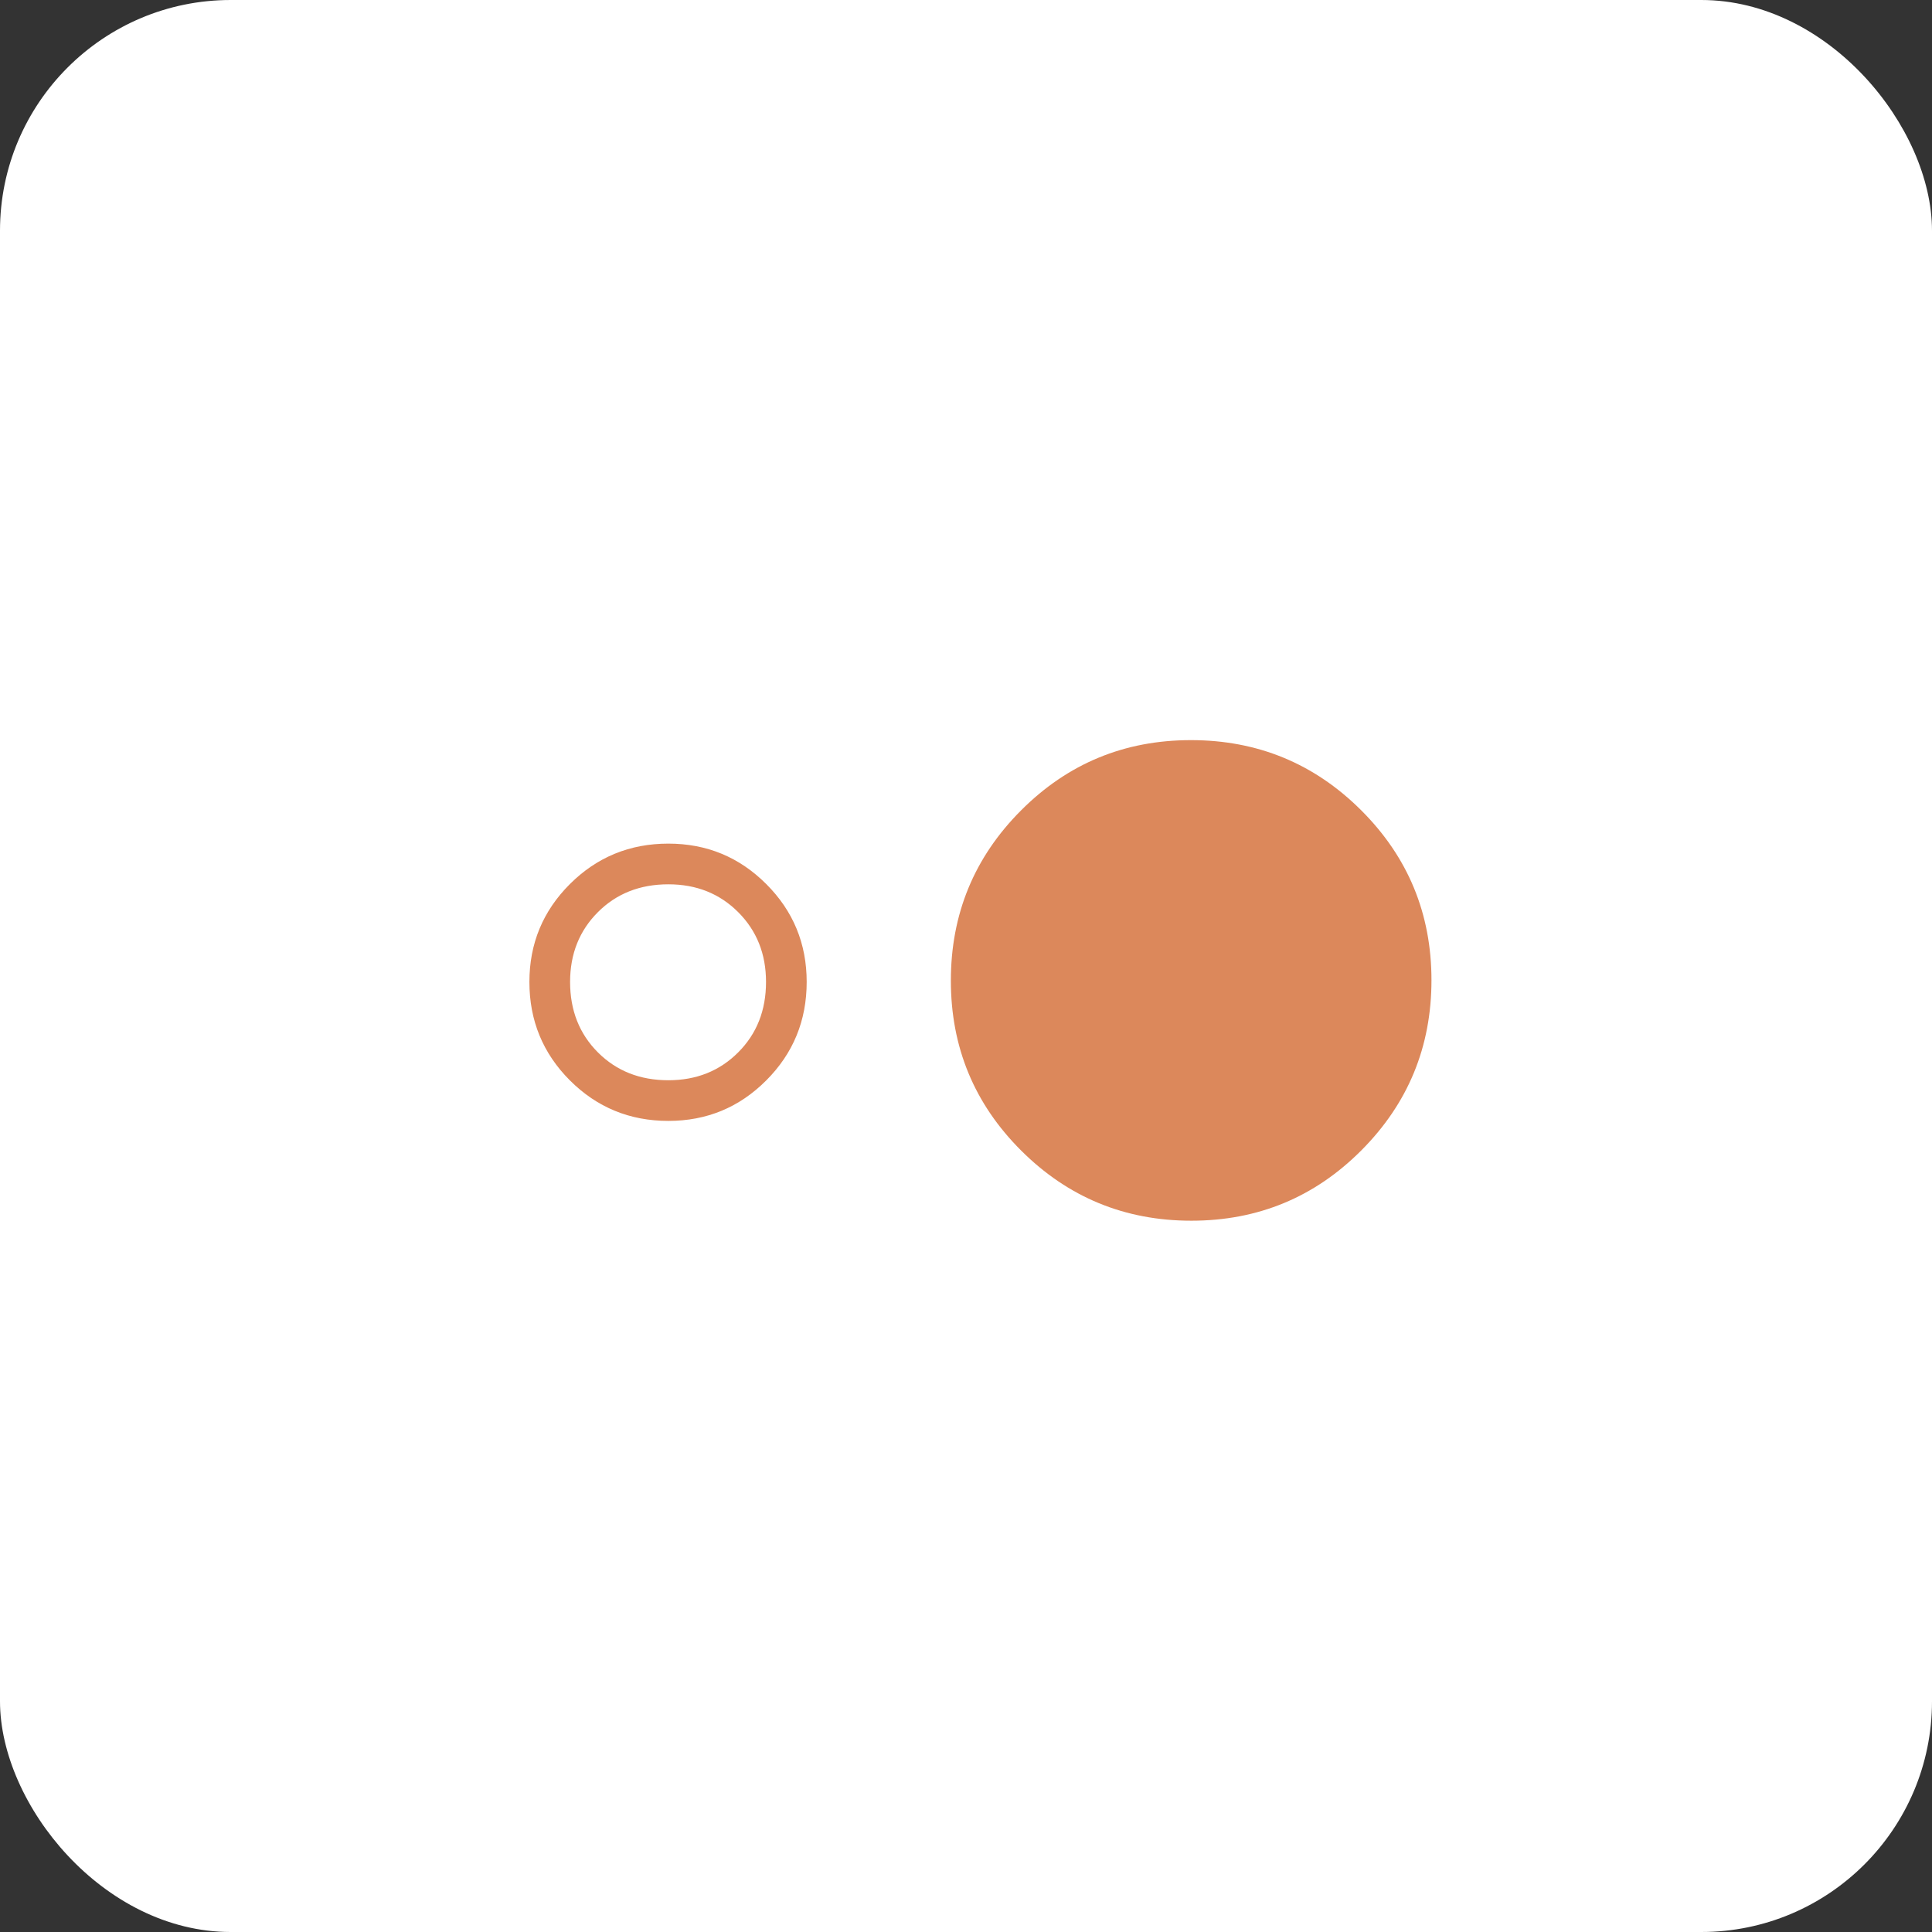 <?xml version="1.0" encoding="UTF-8"?> <svg xmlns="http://www.w3.org/2000/svg" width="67" height="67" viewBox="0 0 67 67" fill="none"><rect x="0" y="0" width="67" height="67" fill="#333333" stroke="none"/><rect width="67" height="67" rx="8" fill="white"></rect><mask id="mask0_666_1214" style="mask-type:alpha" maskUnits="userSpaceOnUse" x="14" y="14" width="40" height="40"><rect x="14" y="14" width="40" height="40" fill="#D9D9D9"></rect></mask><g mask="url(#mask0_666_1214)"><path d="M23.178 38.872C21.839 38.872 20.701 38.404 19.764 37.467C18.828 36.531 18.359 35.393 18.359 34.053C18.359 32.724 18.828 31.592 19.764 30.658C20.701 29.724 21.839 29.256 23.178 29.256C24.508 29.256 25.639 29.724 26.573 30.658C27.508 31.592 27.975 32.724 27.975 34.053C27.975 35.393 27.508 36.531 26.573 37.467C25.639 38.404 24.508 38.872 23.178 38.872ZM23.178 37.462C24.149 37.462 24.956 37.14 25.599 36.496C26.243 35.853 26.565 35.038 26.565 34.053C26.565 33.083 26.243 32.275 25.599 31.632C24.956 30.988 24.149 30.667 23.178 30.667C22.193 30.667 21.378 30.988 20.735 31.632C20.092 32.275 19.77 33.083 19.77 34.053C19.77 35.038 20.092 35.853 20.735 36.496C21.378 37.14 22.193 37.462 23.178 37.462ZM41.316 42.333C39.007 42.333 37.04 41.523 35.414 39.902C33.788 38.281 32.975 36.316 32.975 34.008C32.975 31.699 33.785 29.732 35.407 28.106C37.028 26.48 38.992 25.667 41.301 25.667C43.609 25.667 45.577 26.477 47.203 28.098C48.829 29.719 49.642 31.684 49.642 33.992C49.642 36.301 48.831 38.268 47.21 39.894C45.589 41.52 43.624 42.333 41.316 42.333Z" fill="#DC885B"></path></g></svg> 